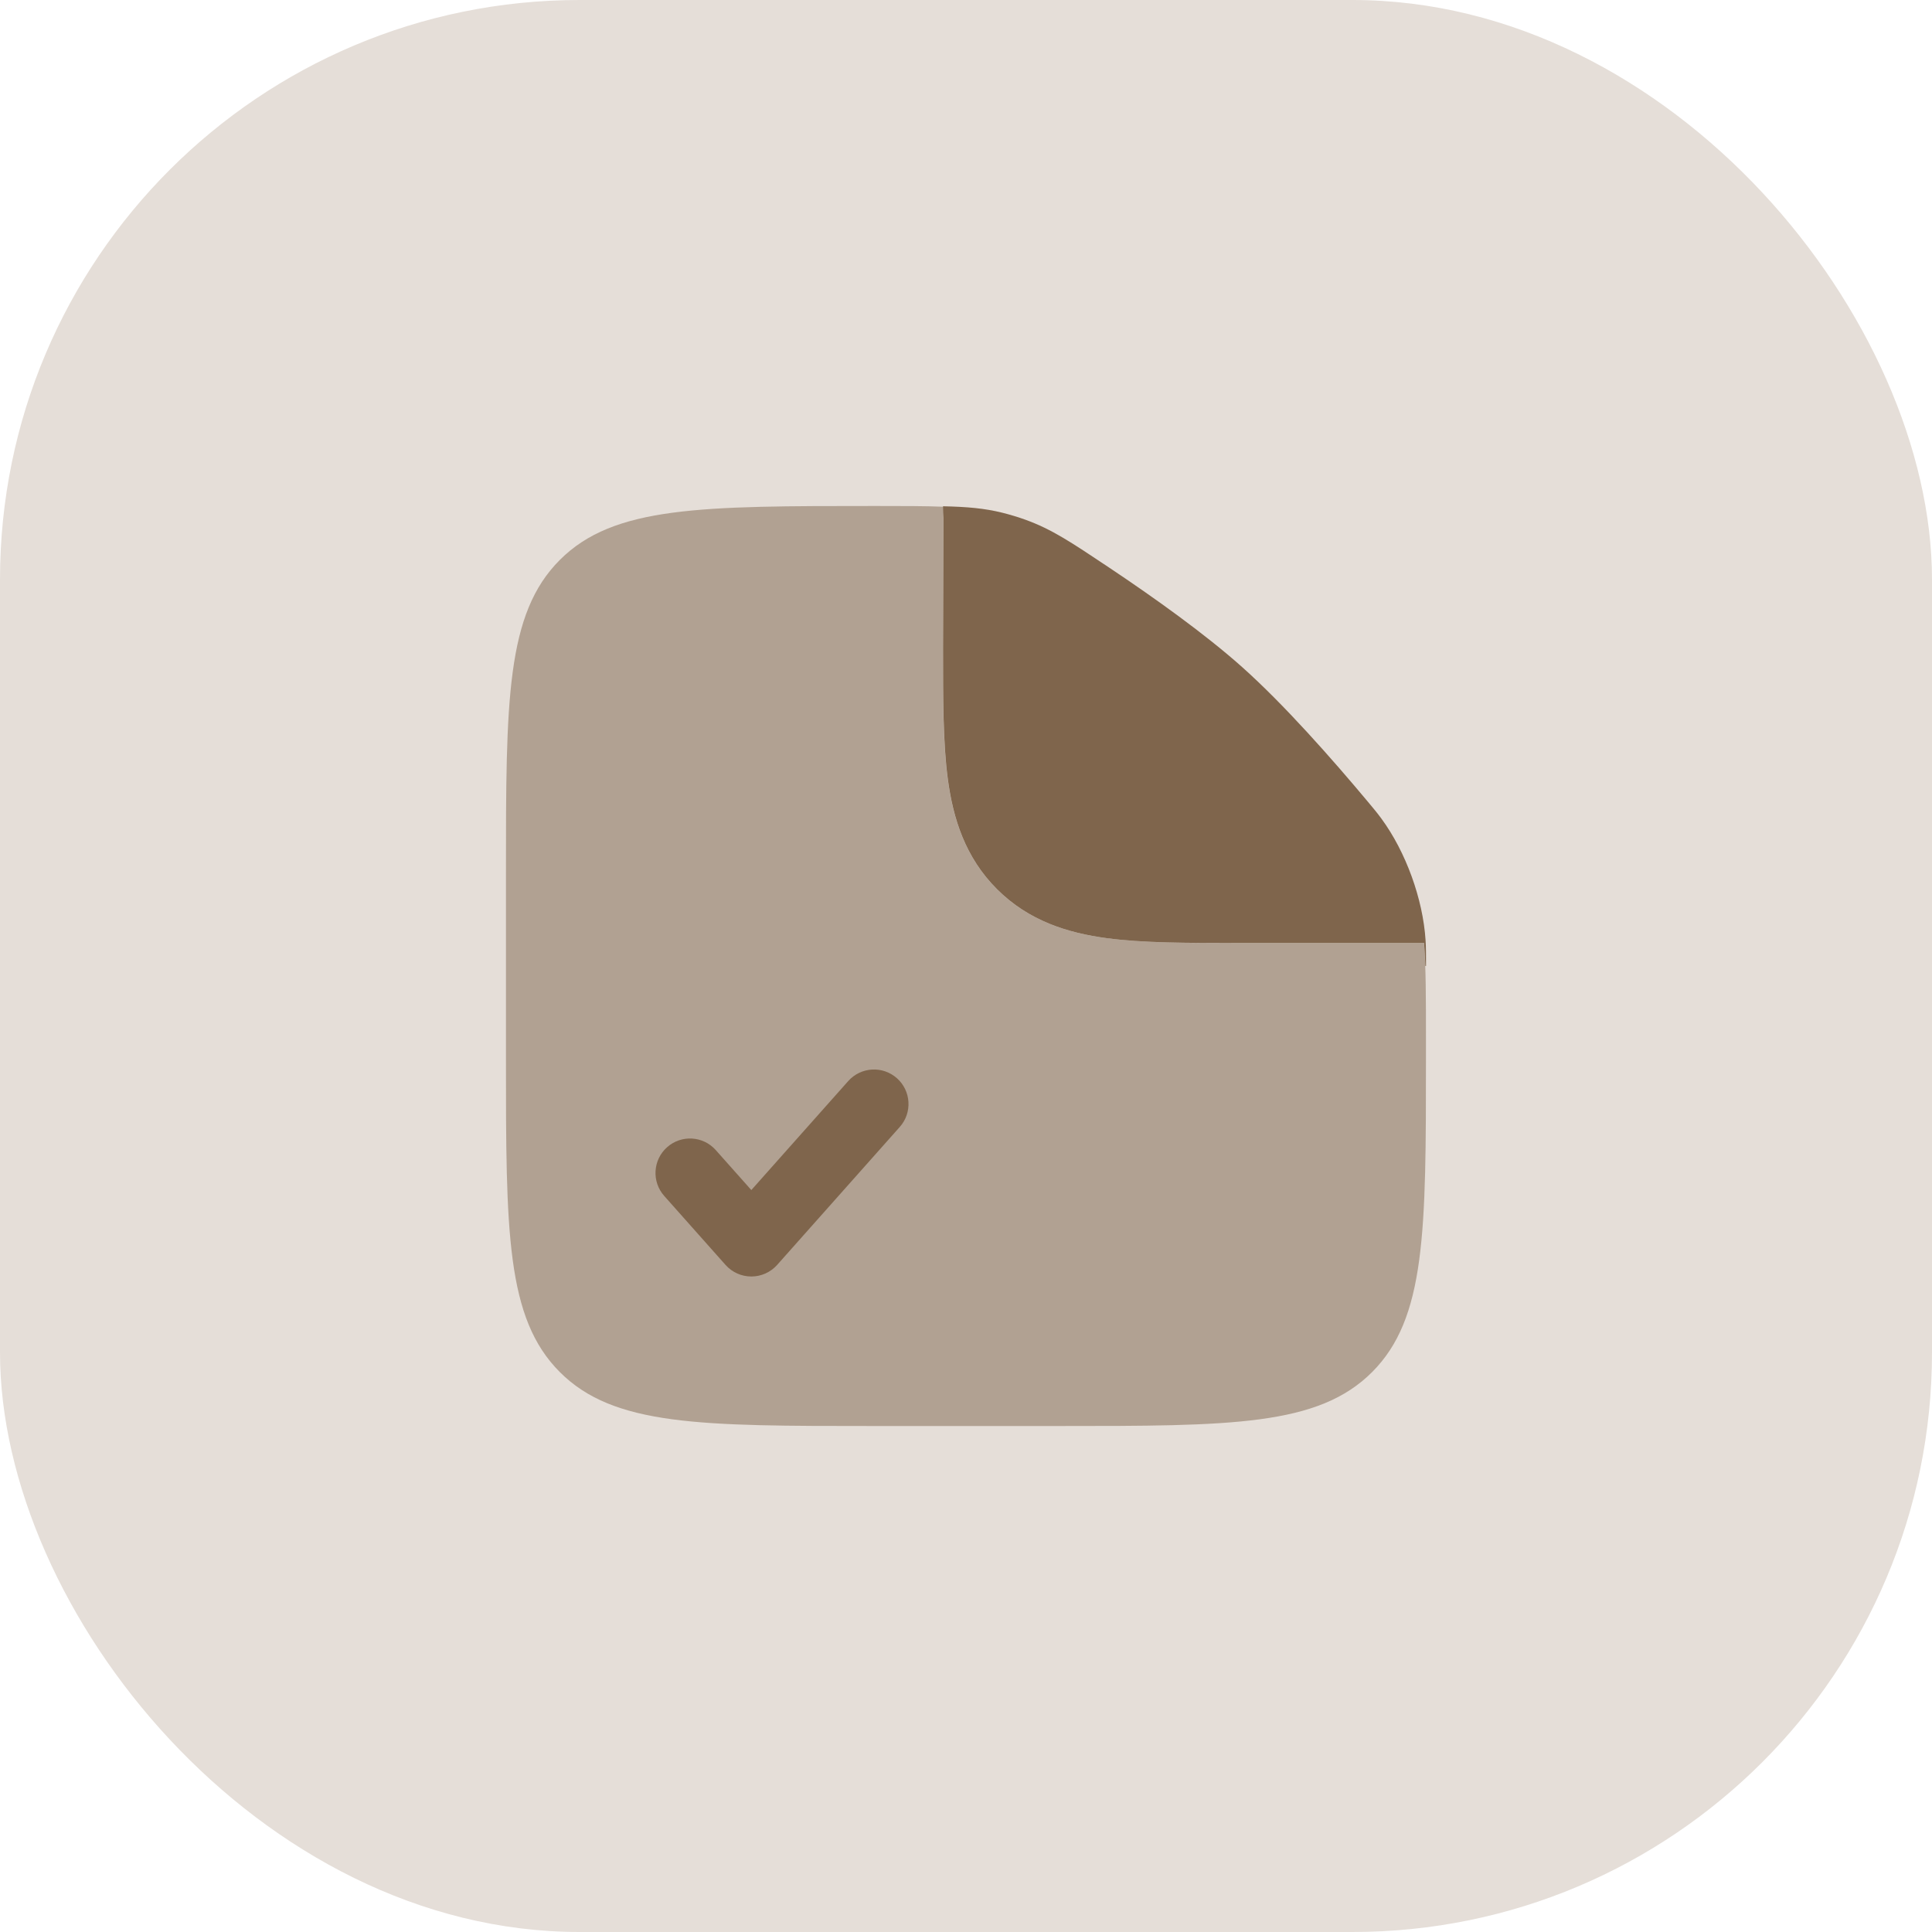 <?xml version="1.0" encoding="UTF-8"?> <svg xmlns="http://www.w3.org/2000/svg" width="70" height="70" viewBox="0 0 70 70" fill="none"><rect width="70" height="70" rx="21" fill="#E5DED8"></rect><path opacity="0.5" fill-rule="evenodd" clip-rule="evenodd" d="M38.332 51.667H31.665C25.38 51.667 22.237 51.667 20.285 49.714C18.332 47.761 18.332 44.619 18.332 38.333V31.667C18.332 25.381 18.332 22.239 20.285 20.286C22.237 18.333 25.396 18.333 31.715 18.333C32.725 18.333 33.534 18.333 34.215 18.361C34.193 18.494 34.181 18.63 34.181 18.768L34.165 23.492C34.165 25.32 34.165 26.936 34.34 28.239C34.53 29.651 34.966 31.062 36.118 32.214C37.27 33.366 38.682 33.802 40.094 33.992C41.396 34.167 43.012 34.167 44.841 34.167L44.999 34.167H51.594C51.665 35.057 51.665 36.15 51.665 37.605V38.333C51.665 44.619 51.665 47.761 49.713 49.714C47.76 51.667 44.617 51.667 38.332 51.667Z" fill="#7F654C"></path><path d="M32.601 40.831C33.06 40.315 33.013 39.524 32.497 39.066C31.981 38.607 31.191 38.654 30.732 39.17L27.222 43.118L25.934 41.67C25.476 41.154 24.686 41.107 24.17 41.566C23.654 42.024 23.607 42.815 24.066 43.331L26.288 45.831C26.525 46.097 26.865 46.25 27.222 46.25C27.579 46.25 27.919 46.097 28.157 45.831L32.601 40.831Z" fill="#7F654C"></path><path d="M34.183 18.767L34.168 23.491C34.168 25.32 34.168 26.936 34.343 28.238C34.533 29.65 34.968 31.062 36.121 32.214C37.273 33.366 38.684 33.802 40.096 33.991C41.399 34.167 43.015 34.166 44.843 34.166L51.597 34.166C51.618 34.425 51.632 34.702 51.643 34.999H51.668C51.668 34.554 51.668 34.331 51.651 34.068C51.557 32.577 50.938 30.869 50.054 29.664C49.898 29.452 49.792 29.325 49.579 29.07C48.258 27.489 46.52 25.52 45.001 24.166C43.65 22.961 41.799 21.642 40.185 20.564C38.798 19.638 38.105 19.175 37.154 18.831C36.902 18.739 36.569 18.639 36.309 18.575C35.669 18.417 35.046 18.362 34.168 18.343L34.183 18.767Z" fill="#7F654C"></path></svg> 